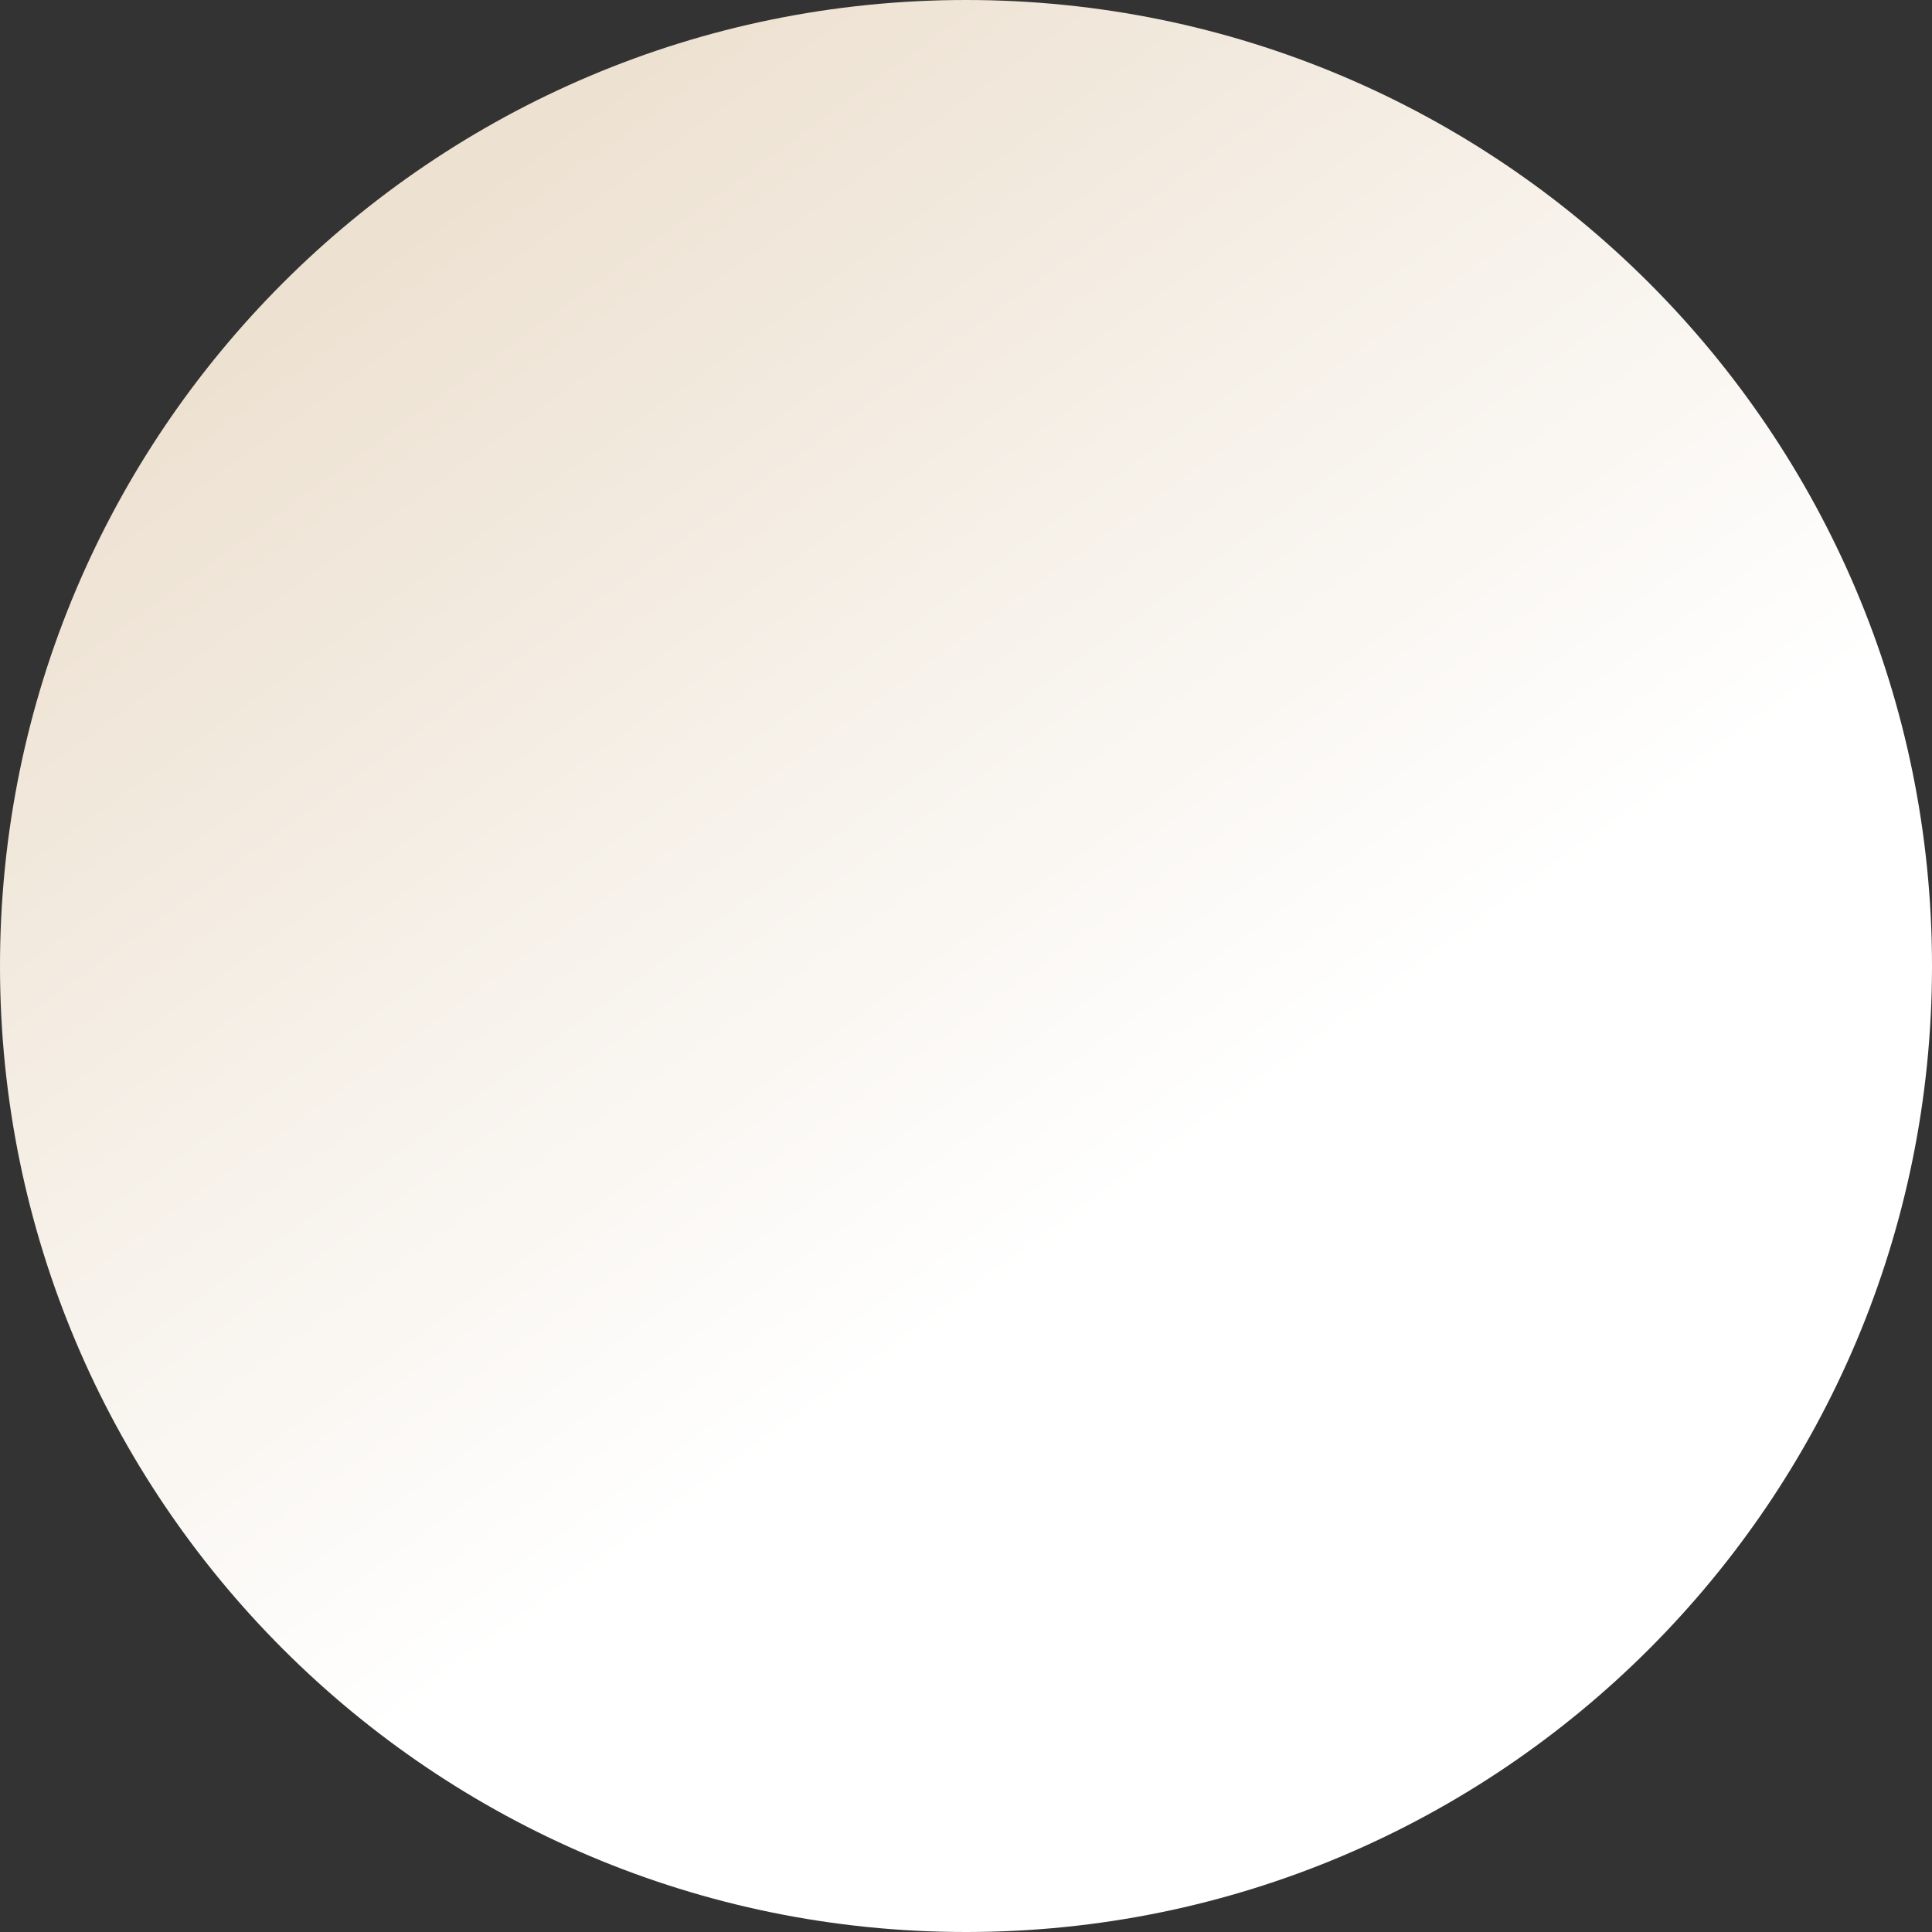 <svg width="537" height="537" viewBox="0 0 537 537" fill="none" xmlns="http://www.w3.org/2000/svg">
<rect x="0" y="0" width="537" height="537" fill="#333333" stroke="none"/>
<path d="M537 268.5C537 416.788 416.788 537 268.5 537C120.212 537 0 416.788 0 268.5C0 120.212 120.212 0 268.5 0C416.788 0 537 120.212 537 268.5Z" fill="url(#paint0_linear_39_622)"/>
<defs>
<linearGradient id="paint0_linear_39_622" x1="104.56" y1="64.974" x2="413.938" y2="490.959" gradientUnits="userSpaceOnUse">
<stop stop-color="#EDE1D1"/>
<stop offset="0.645" stop-color="white"/>
</linearGradient>
</defs>
</svg>
